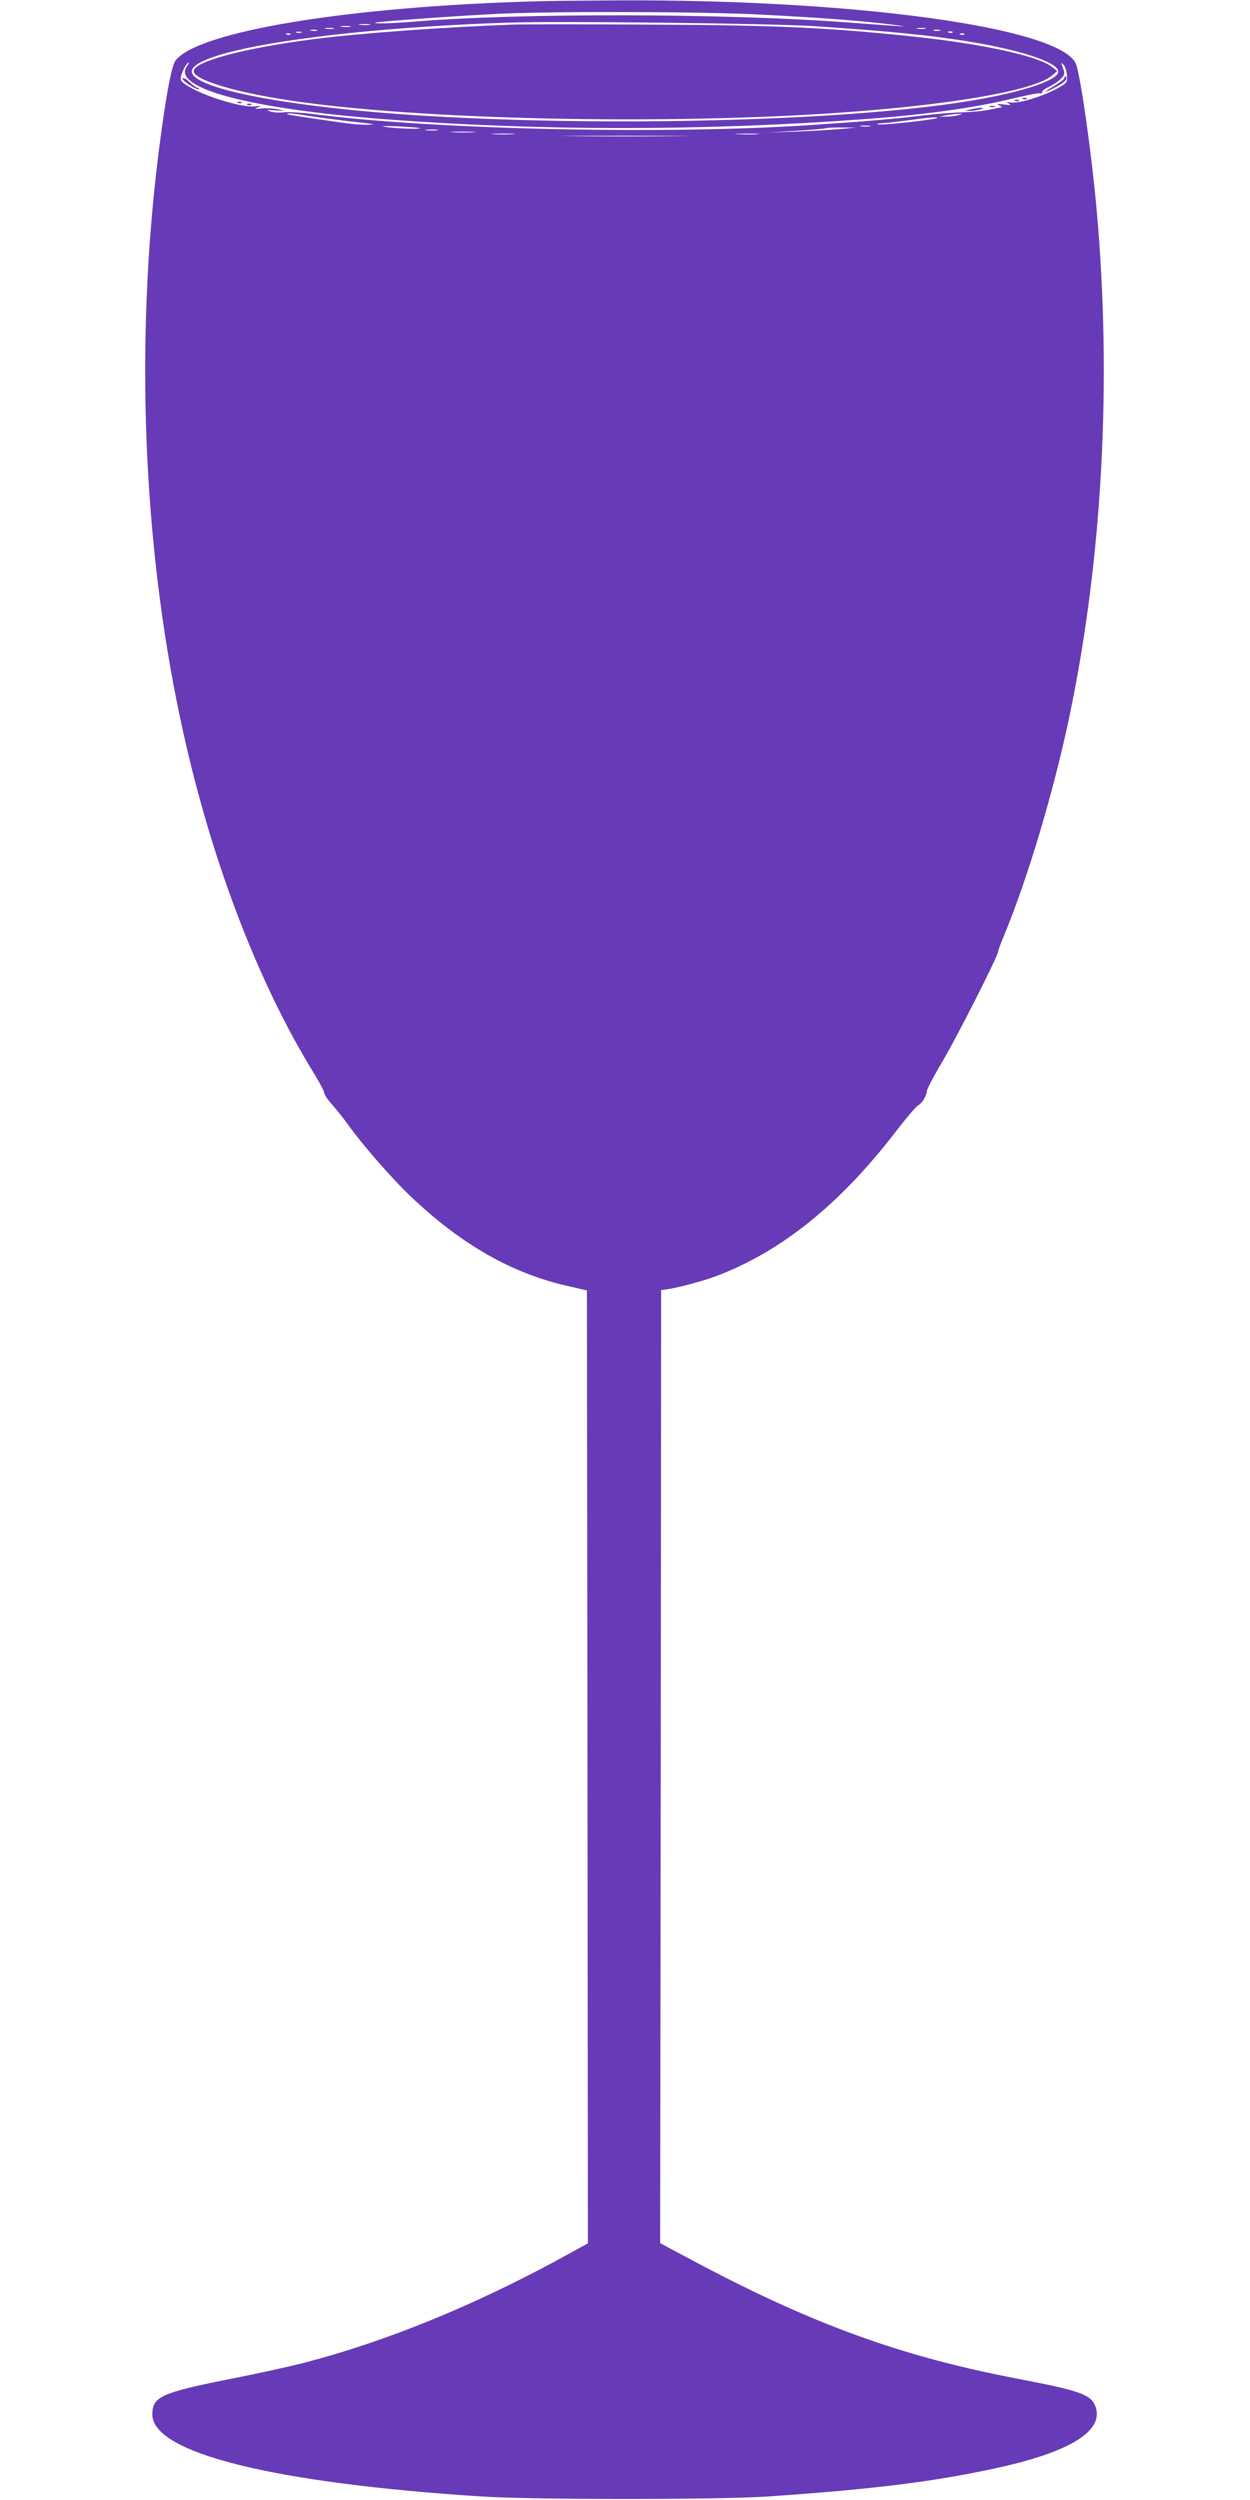 <?xml version="1.0" standalone="no"?>
<!DOCTYPE svg PUBLIC "-//W3C//DTD SVG 20010904//EN"
 "http://www.w3.org/TR/2001/REC-SVG-20010904/DTD/svg10.dtd">
<svg version="1.0" xmlns="http://www.w3.org/2000/svg"
 width="640pt" height="1280pt" viewBox="0 0 640 1280"
 preserveAspectRatio="xMidYMid meet">
<g transform="translate(0,1280) scale(0.1,-0.1)"
fill="#673ab7" stroke="none">
<path d="M2735 12793 c-959 -27 -1727 -155 -1837 -304 -21 -28 -52 -200 -87
-479 -119 -956 -80 -1979 110 -2880 147 -700 393 -1352 691 -1833 26 -43 48
-85 48 -93 0 -8 17 -33 38 -57 21 -23 56 -67 78 -97 74 -105 232 -286 324
-373 260 -248 519 -396 805 -461 l100 -23 3 -2440 2 -2439 -157 -86 c-442
-239 -876 -415 -1283 -522 -74 -20 -257 -60 -405 -89 -340 -68 -385 -89 -385
-179 0 -197 617 -351 1685 -420 264 -17 1216 -17 1465 0 540 37 847 75 1165
144 379 82 556 189 515 313 -21 64 -73 83 -395 145 -600 114 -1059 281 -1672
608 l-163 87 3 2440 2 2440 25 3 c54 7 191 43 256 68 335 126 637 370 925 746
50 65 99 122 109 128 22 12 42 45 46 75 1 11 39 83 85 160 77 132 279 531 279
552 0 6 14 43 31 84 121 292 254 737 334 1119 170 810 219 1728 139 2605 -26
287 -82 679 -105 737 -75 187 -1134 333 -2359 326 -179 -1 -365 -3 -415 -5z
m1165 -68 c326 -17 503 -31 660 -50 124 -15 85 -13 -220 10 -616 47 -1679 49
-2210 5 -119 -10 -216 -13 -209 -6 5 5 418 35 624 45 282 14 1060 12 1355 -4z
m270 -59 c397 -27 577 -45 780 -77 268 -43 459 -105 468 -152 10 -50 -213
-120 -533 -166 -650 -94 -1838 -120 -2755 -61 -706 46 -1199 148 -1144 238 65
105 769 208 1614 236 263 9 1360 -4 1570 -18z m-2277 7 c-13 -2 -35 -2 -50 0
-16 2 -5 4 22 4 28 0 40 -2 28 -4z m-100 -10 c-13 -2 -33 -2 -45 0 -13 2 -3 4
22 4 25 0 35 -2 23 -4z m-85 -10 c-10 -2 -28 -2 -40 0 -13 2 -5 4 17 4 22 1
32 -1 23 -4z m3030 0 c-10 -2 -28 -2 -40 0 -13 2 -5 4 17 4 22 1 32 -1 23 -4z
m-3115 -10 c-7 -2 -21 -2 -30 0 -10 3 -4 5 12 5 17 0 24 -2 18 -5z m3190 0
c-7 -2 -21 -2 -30 0 -10 3 -4 5 12 5 17 0 24 -2 18 -5z m-3270 -10 c-7 -2 -19
-2 -25 0 -7 3 -2 5 12 5 14 0 19 -2 13 -5z m3334 1 c-3 -3 -12 -4 -19 -1 -8 3
-5 6 6 6 11 1 17 -2 13 -5z m-3390 -10 c-3 -3 -12 -4 -19 -1 -8 3 -5 6 6 6 11
1 17 -2 13 -5z m3450 0 c-3 -3 -12 -4 -19 -1 -8 3 -5 6 6 6 11 1 17 -2 13 -5z
m-3981 -165 c-76 -110 322 -216 1009 -269 797 -61 1647 -61 2475 1 299 22 564
59 755 107 61 14 118 26 128 24 10 -1 16 2 13 7 -3 4 12 16 34 26 21 10 49 28
62 42 20 21 21 27 10 55 -10 29 -10 30 3 17 8 -8 16 -32 18 -54 2 -38 0 -40
-48 -67 -72 -40 -198 -79 -237 -73 -27 4 -29 4 -13 -5 15 -8 10 -9 -25 -5 -32
4 -39 2 -25 -4 11 -5 17 -10 14 -10 -4 -1 -31 -6 -60 -12 -30 -7 -92 -13 -139
-14 -47 -1 -146 -9 -220 -18 -133 -16 -259 -27 -555 -47 -742 -50 -1937 -24
-2552 56 -62 8 -130 12 -150 9 -21 -3 -51 -1 -68 4 -25 8 -21 9 25 6 52 -4 53
-4 15 5 -22 5 -60 7 -85 5 -37 -4 -40 -3 -20 5 22 8 20 9 -13 5 -66 -7 -257
50 -344 104 -36 22 -41 29 -36 51 6 27 30 70 39 70 3 0 -2 -10 -10 -21z m629
-253 c50 -8 137 -19 195 -26 145 -16 151 -17 102 -19 -24 0 -73 3 -110 8 -238
34 -302 44 -302 47 0 6 21 5 115 -10z m3320 4 c-16 -4 -46 -8 -65 -7 l-35 0
40 7 c22 4 51 7 65 7 22 1 22 0 -5 -7z m-106 -14 c-8 -8 -277 -38 -300 -33
-16 3 -11 5 16 6 22 1 83 8 135 15 98 14 156 19 149 12z m-2650 -52 c8 -7
-123 -2 -174 6 -33 5 -12 6 60 3 61 -3 112 -7 114 -9z m2304 9 c-13 -2 -33 -2
-45 0 -13 2 -3 4 22 4 25 0 35 -2 23 -4z m-153 -14 c-47 -4 -150 -10 -230 -13
l-145 -5 145 9 c80 5 152 11 160 14 8 2 47 4 85 3 l70 0 -85 -8z m-2062 -6
c-16 -2 -40 -2 -55 0 -16 2 -3 4 27 4 30 0 43 -2 28 -4z m185 -10 c-29 -2 -77
-2 -105 0 -29 2 -6 3 52 3 58 0 81 -1 53 -3z m205 -10 c-26 -2 -71 -2 -100 0
-29 2 -8 3 47 3 55 0 79 -1 53 -3z m1250 0 c-26 -2 -71 -2 -100 0 -29 2 -8 3
47 3 55 0 79 -1 53 -3z m-416 -10 c-144 -2 -380 -2 -525 0 -144 1 -26 2 263 2
289 0 407 -1 262 -2z"/>
<path d="M2625 12674 c-343 -12 -796 -45 -1022 -75 -360 -46 -621 -117 -611
-166 8 -40 181 -96 428 -137 620 -105 1891 -138 2835 -76 601 40 1040 115
1132 194 l26 22 -28 22 c-71 56 -358 118 -720 156 -432 45 -685 57 -1340 60
-335 2 -650 2 -700 0z"/>
<path d="M935 12399 c-7 -10 74 -63 83 -55 3 3 1 6 -5 6 -6 0 -25 13 -42 29
-17 16 -33 25 -36 20z"/>
<path d="M5450 12400 c0 -5 -24 -23 -52 -40 -65 -37 -54 -40 13 -3 27 14 49
32 49 40 0 7 -2 13 -5 13 -3 0 -5 -4 -5 -10z"/>
<path d="M5238 12293 c7 -3 16 -2 19 1 4 3 -2 6 -13 5 -11 0 -14 -3 -6 -6z"/>
<path d="M5198 12283 c7 -3 16 -2 19 1 4 3 -2 6 -13 5 -11 0 -14 -3 -6 -6z"/>
<path d="M1218 12273 c7 -3 16 -2 19 1 4 3 -2 6 -13 5 -11 0 -14 -3 -6 -6z"/>
<path d="M1268 12263 c7 -3 16 -2 19 1 4 3 -2 6 -13 5 -11 0 -14 -3 -6 -6z"/>
<path d="M5068 12253 c6 -2 18 -2 25 0 6 3 1 5 -13 5 -14 0 -19 -2 -12 -5z"/>
<path d="M4970 12240 c-34 -7 -34 -7 -5 -8 17 0 41 4 55 8 33 11 0 11 -50 0z"/>
</g>
</svg>
